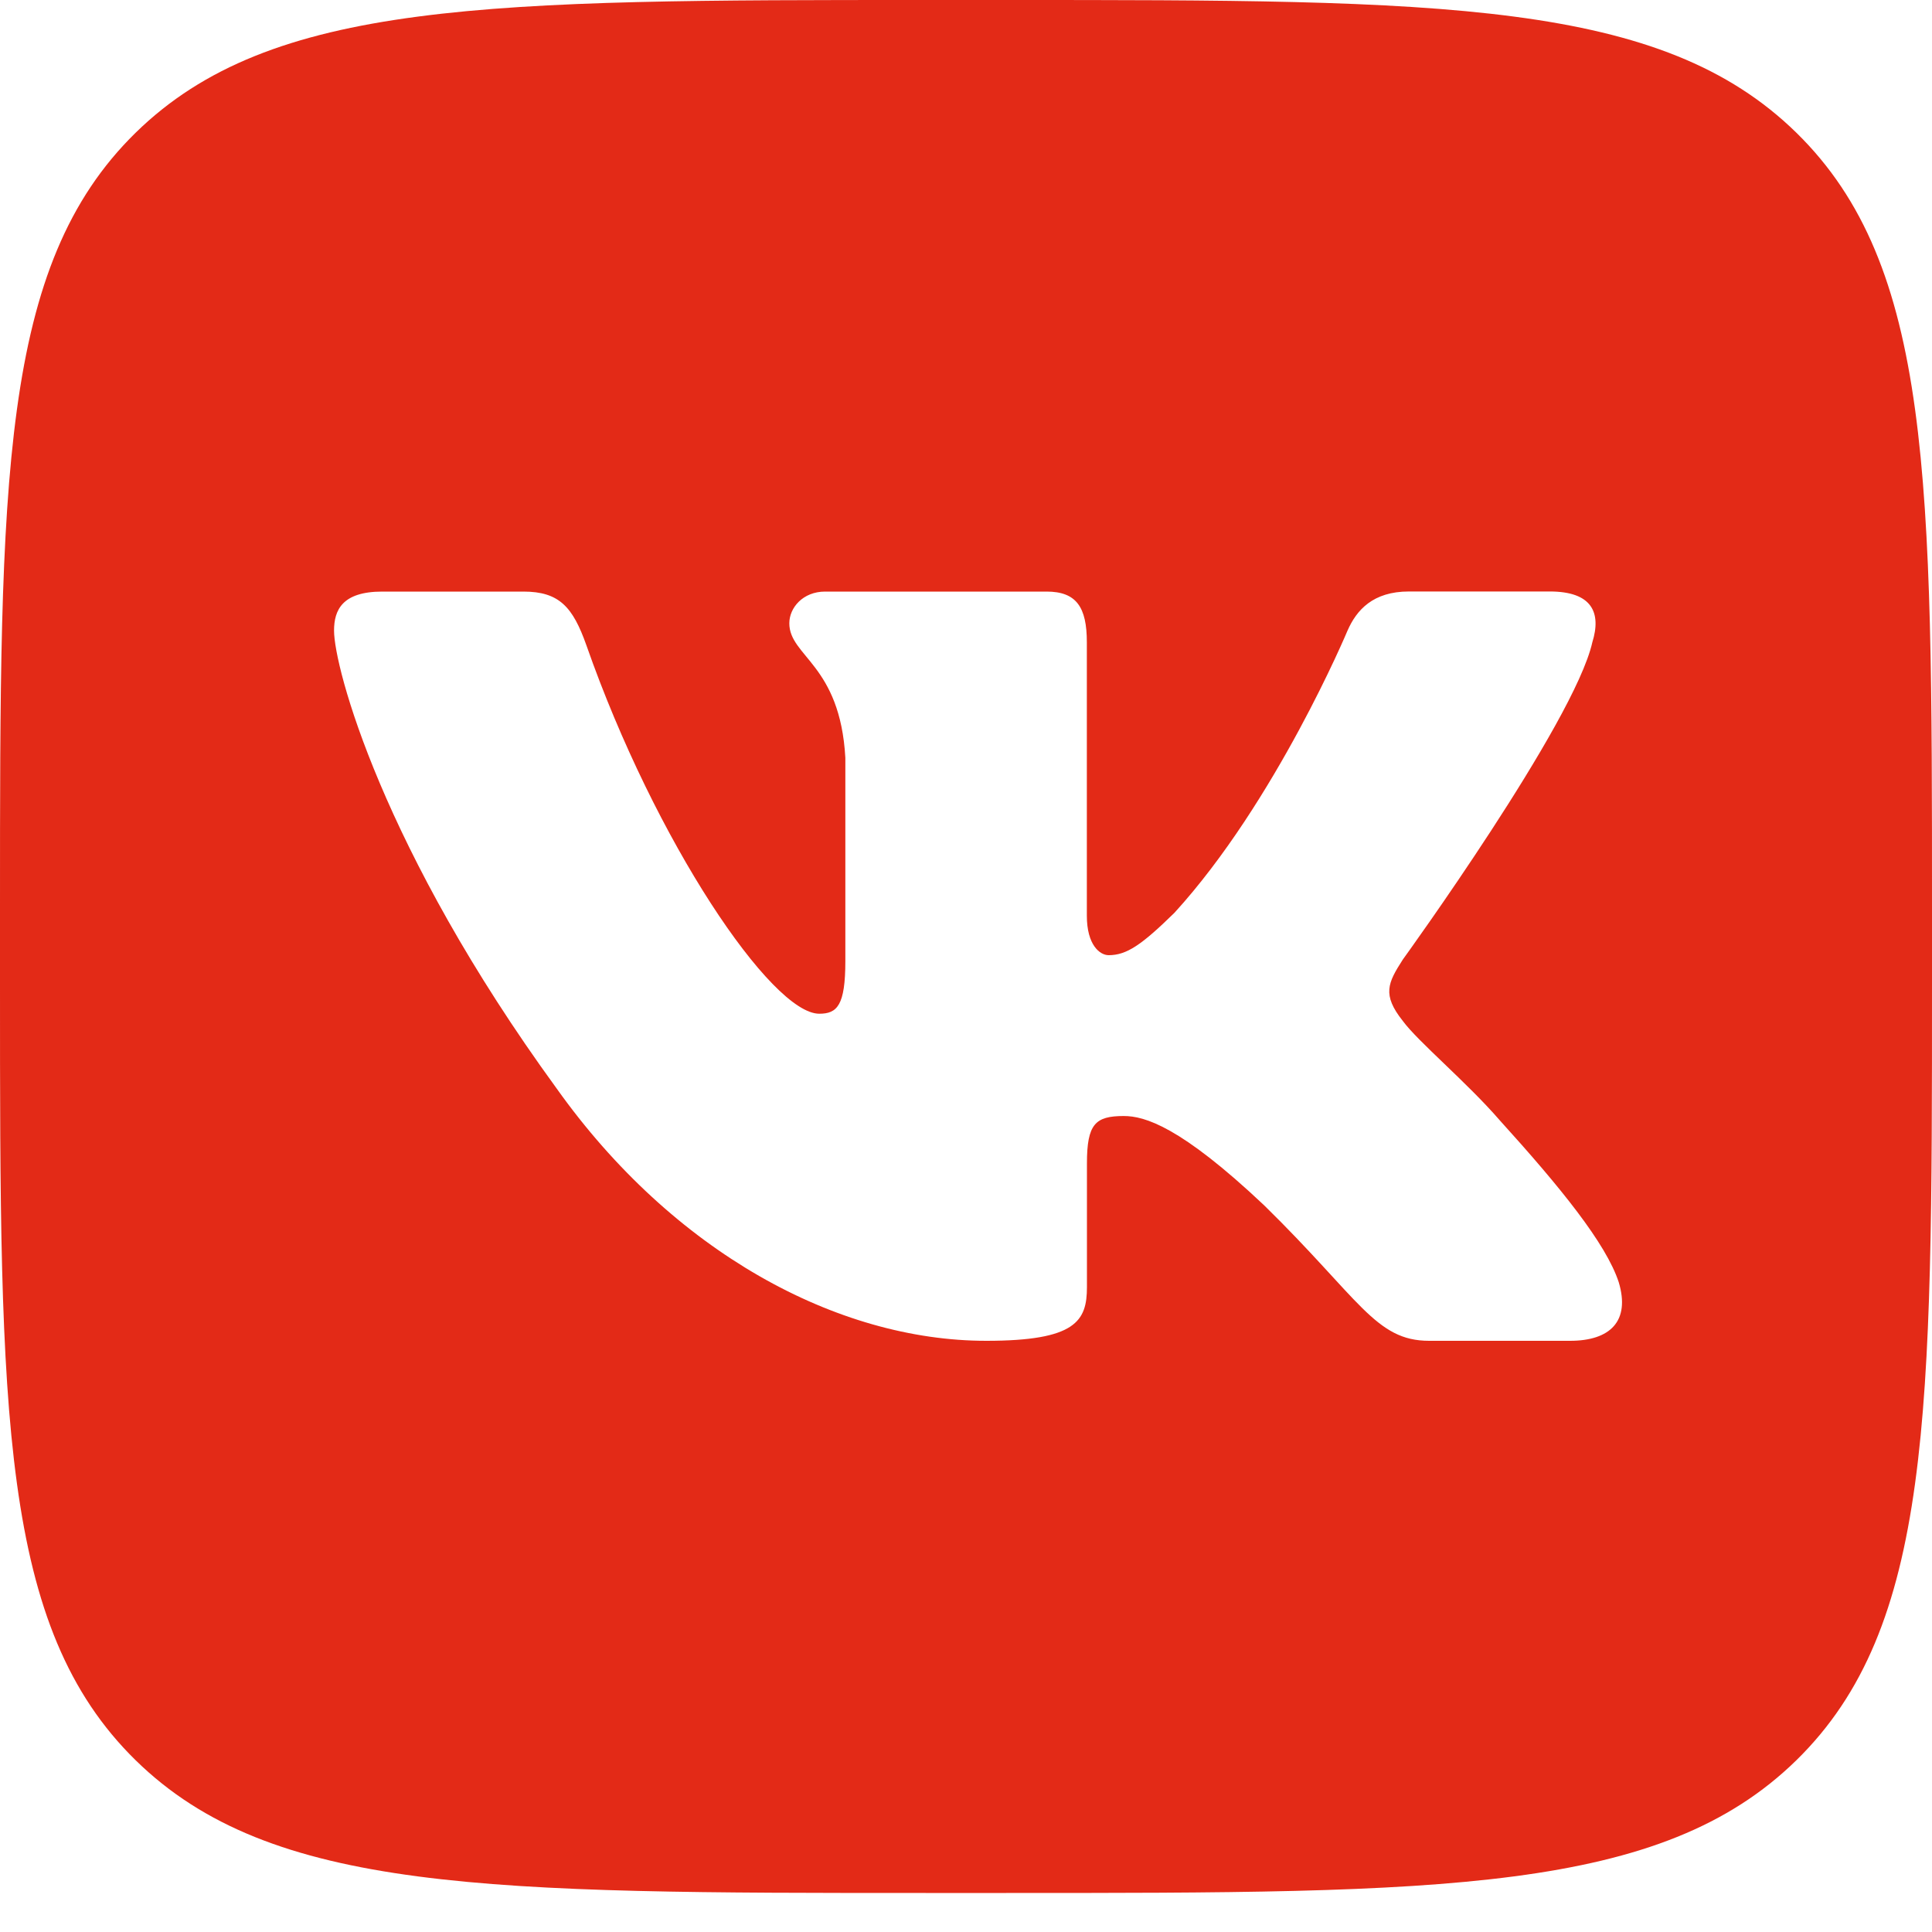 <?xml version="1.0" encoding="UTF-8"?> <svg xmlns="http://www.w3.org/2000/svg" width="20" height="20" viewBox="0 0 20 20" fill="none"><path d="M18.597 1.375C17.193 0 14.934 0 10.417 0H9.583C5.066 0 2.807 0 1.403 1.375C0 2.75 0 4.963 0 9.39V10.206C0 14.633 0 16.845 1.403 18.221C2.807 19.597 5.066 19.596 9.583 19.596H10.417C14.934 19.596 17.192 19.596 18.597 18.221C20 16.846 20 14.633 20 10.206V9.39C20 4.963 20 2.75 18.597 1.375ZM16.253 13.88H14.794C14.238 13.88 14.075 13.446 13.086 12.477C12.22 11.66 11.849 11.553 11.633 11.553C11.339 11.553 11.252 11.635 11.252 12.043V13.324C11.252 13.675 11.137 13.88 10.21 13.88C8.665 13.88 6.967 12.961 5.761 11.266C3.953 8.783 3.458 6.906 3.458 6.528C3.458 6.316 3.542 6.124 3.958 6.124H5.418C5.79 6.124 5.93 6.284 6.07 6.679C6.783 8.714 7.987 10.494 8.481 10.494C8.666 10.494 8.751 10.409 8.751 9.949V7.845C8.697 6.877 8.171 6.797 8.171 6.452C8.171 6.293 8.31 6.124 8.542 6.124H10.834C11.143 6.124 11.251 6.285 11.251 6.649V9.48C11.251 9.782 11.385 9.888 11.477 9.888C11.663 9.888 11.818 9.782 12.158 9.449C13.208 8.298 13.95 6.527 13.95 6.527C14.043 6.315 14.213 6.123 14.585 6.123H16.043C16.484 6.123 16.578 6.345 16.484 6.648C16.298 7.481 14.522 9.933 14.522 9.933C14.367 10.175 14.305 10.296 14.522 10.569C14.677 10.781 15.186 11.205 15.526 11.598C16.152 12.289 16.625 12.871 16.757 13.273C16.878 13.676 16.669 13.88 16.253 13.88Z" fill="#E32A17"></path></svg> 